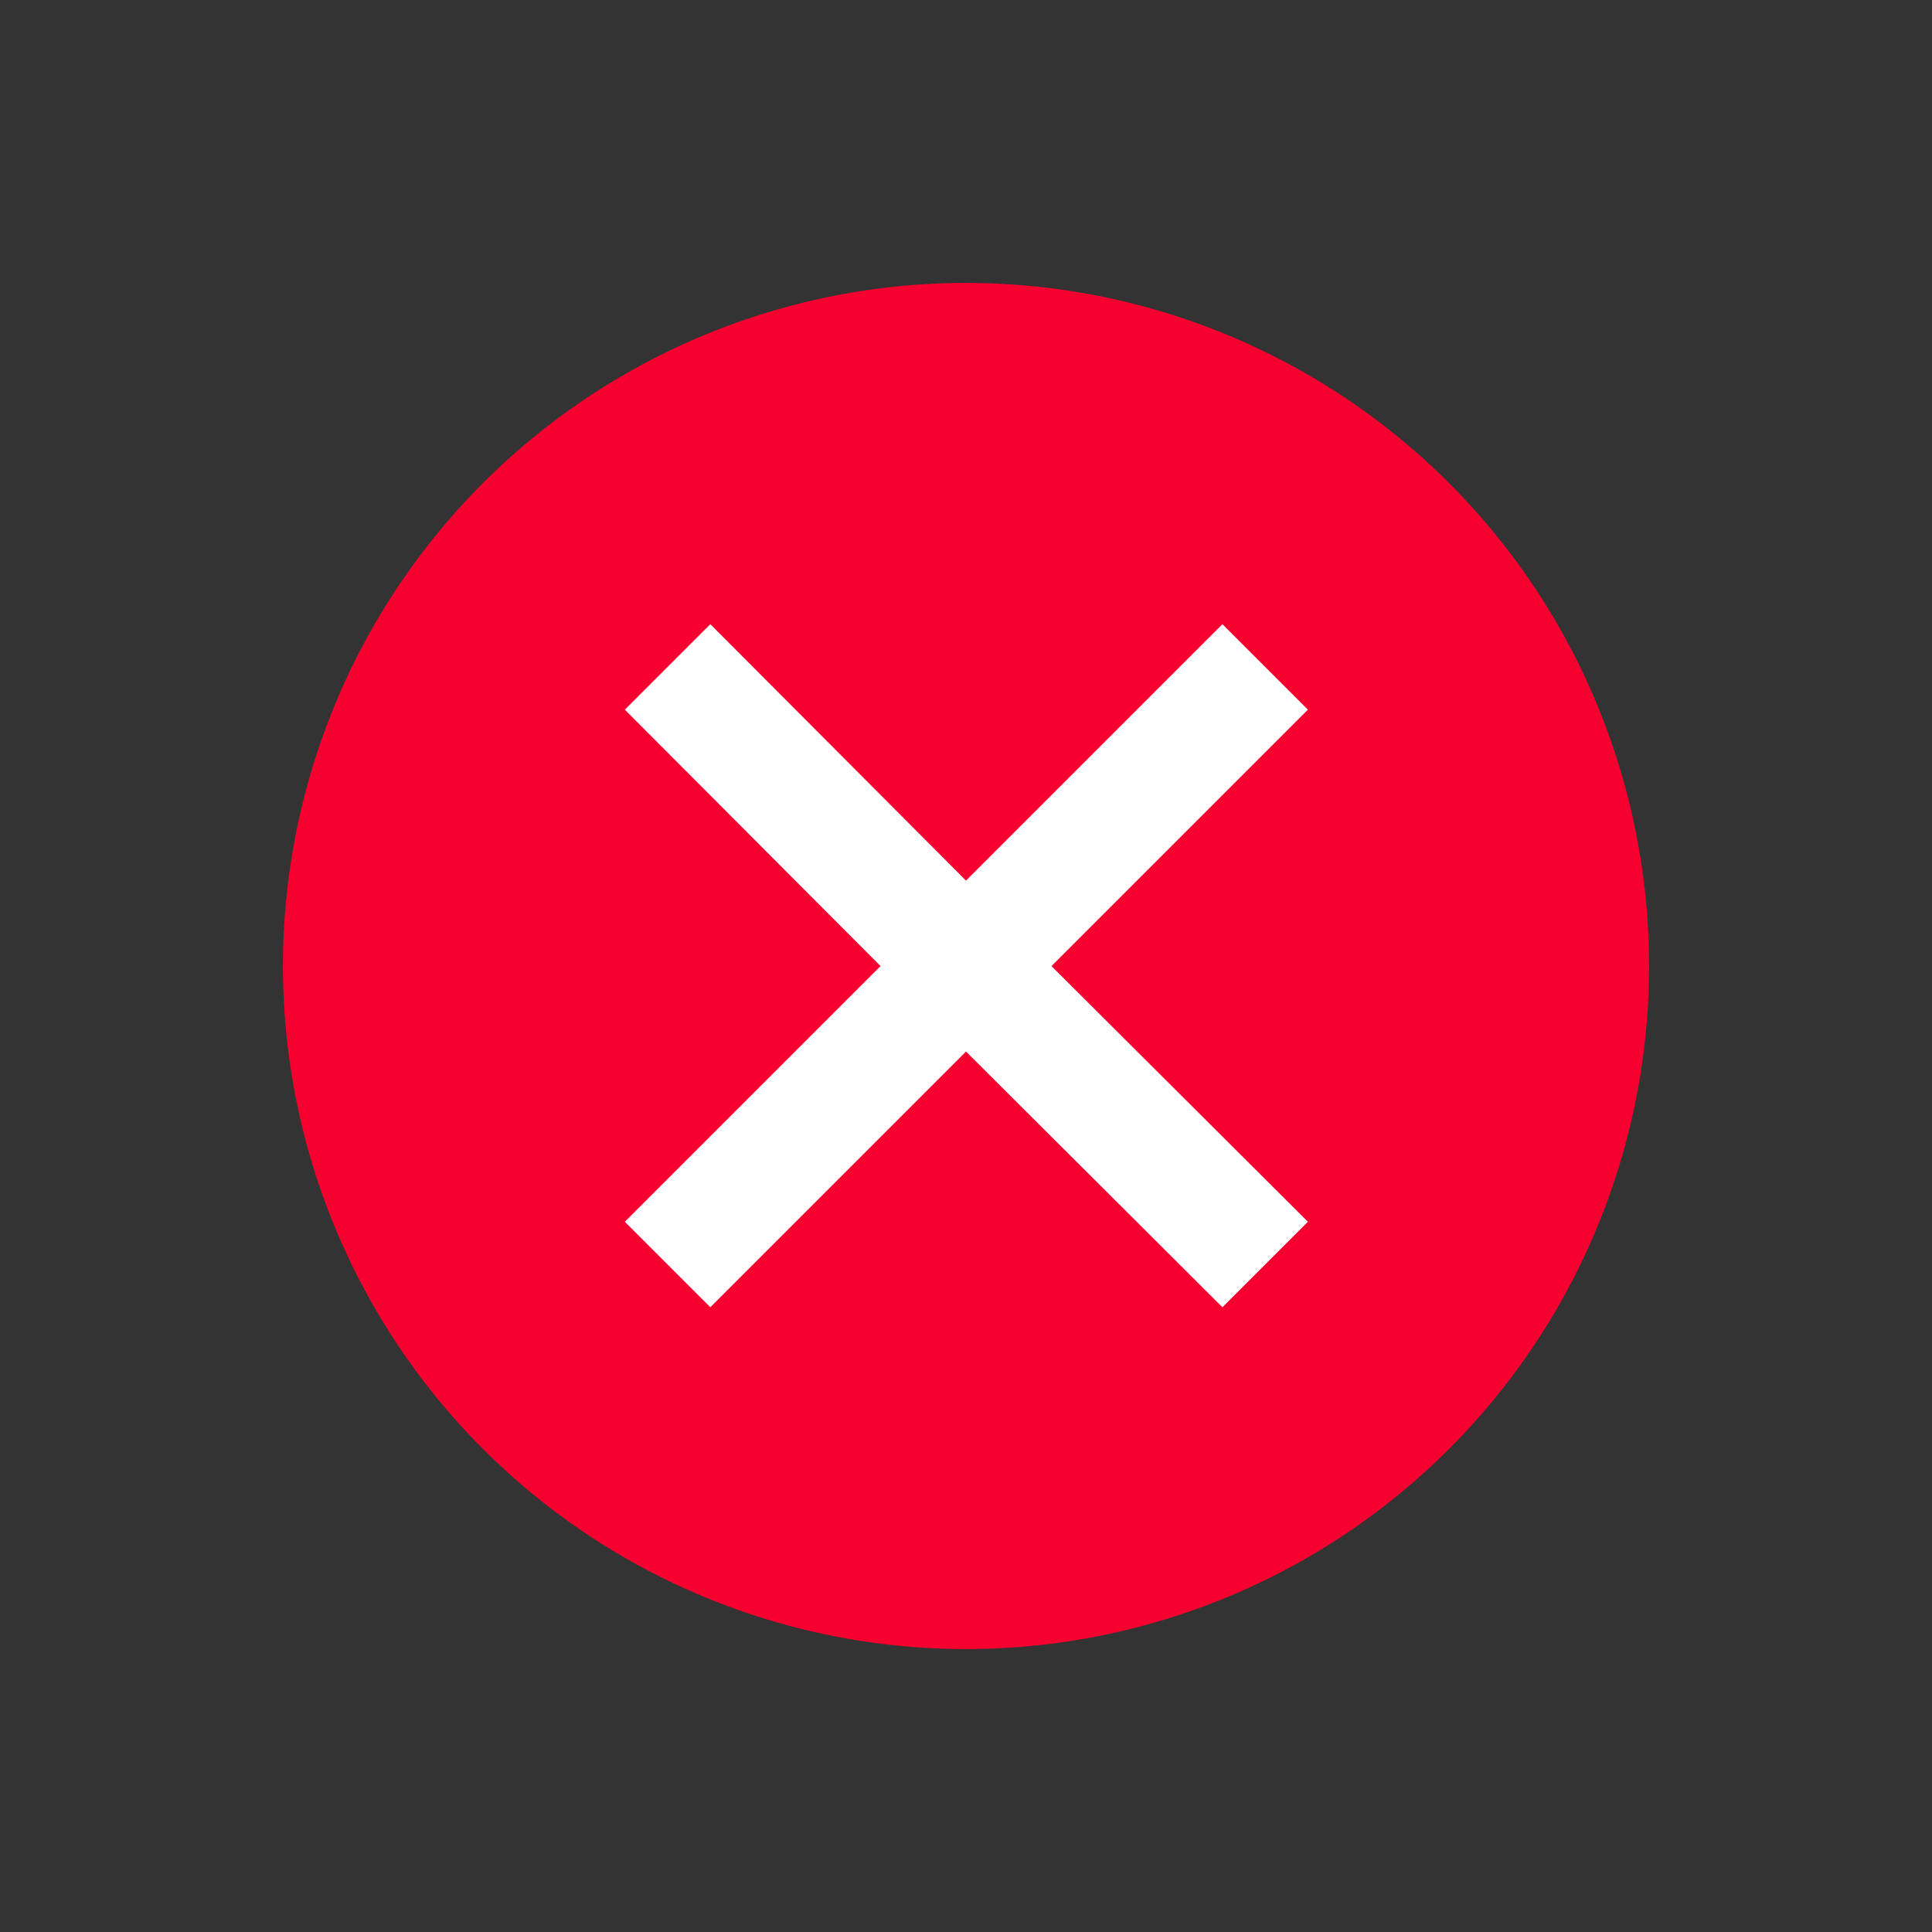 <svg id="Group_3203" data-name="Group 3203" xmlns="http://www.w3.org/2000/svg" width="26.672" height="26.672" viewBox="0 0 26.672 26.672">
  <rect x="0" y="0" width="26.672" height="26.672" fill="#333333" stroke="none"/>
  <circle id="Ellipse_24" data-name="Ellipse 24" cx="9.43" cy="9.43" r="9.43" transform="translate(0 13.336) rotate(-45)" fill="#f5002f"/>
  <path id="Path_630" data-name="Path 630" d="M160.17,257.65l3.53-3.53-3.53-3.54,1.18-1.18,3.53,3.54,3.54-3.54,1.18,1.18-3.54,3.54,3.54,3.53-1.18,1.18-3.54-3.53-3.53,3.53Z" transform="translate(-151.544 -240.783)" fill="#fff"/>
</svg>
